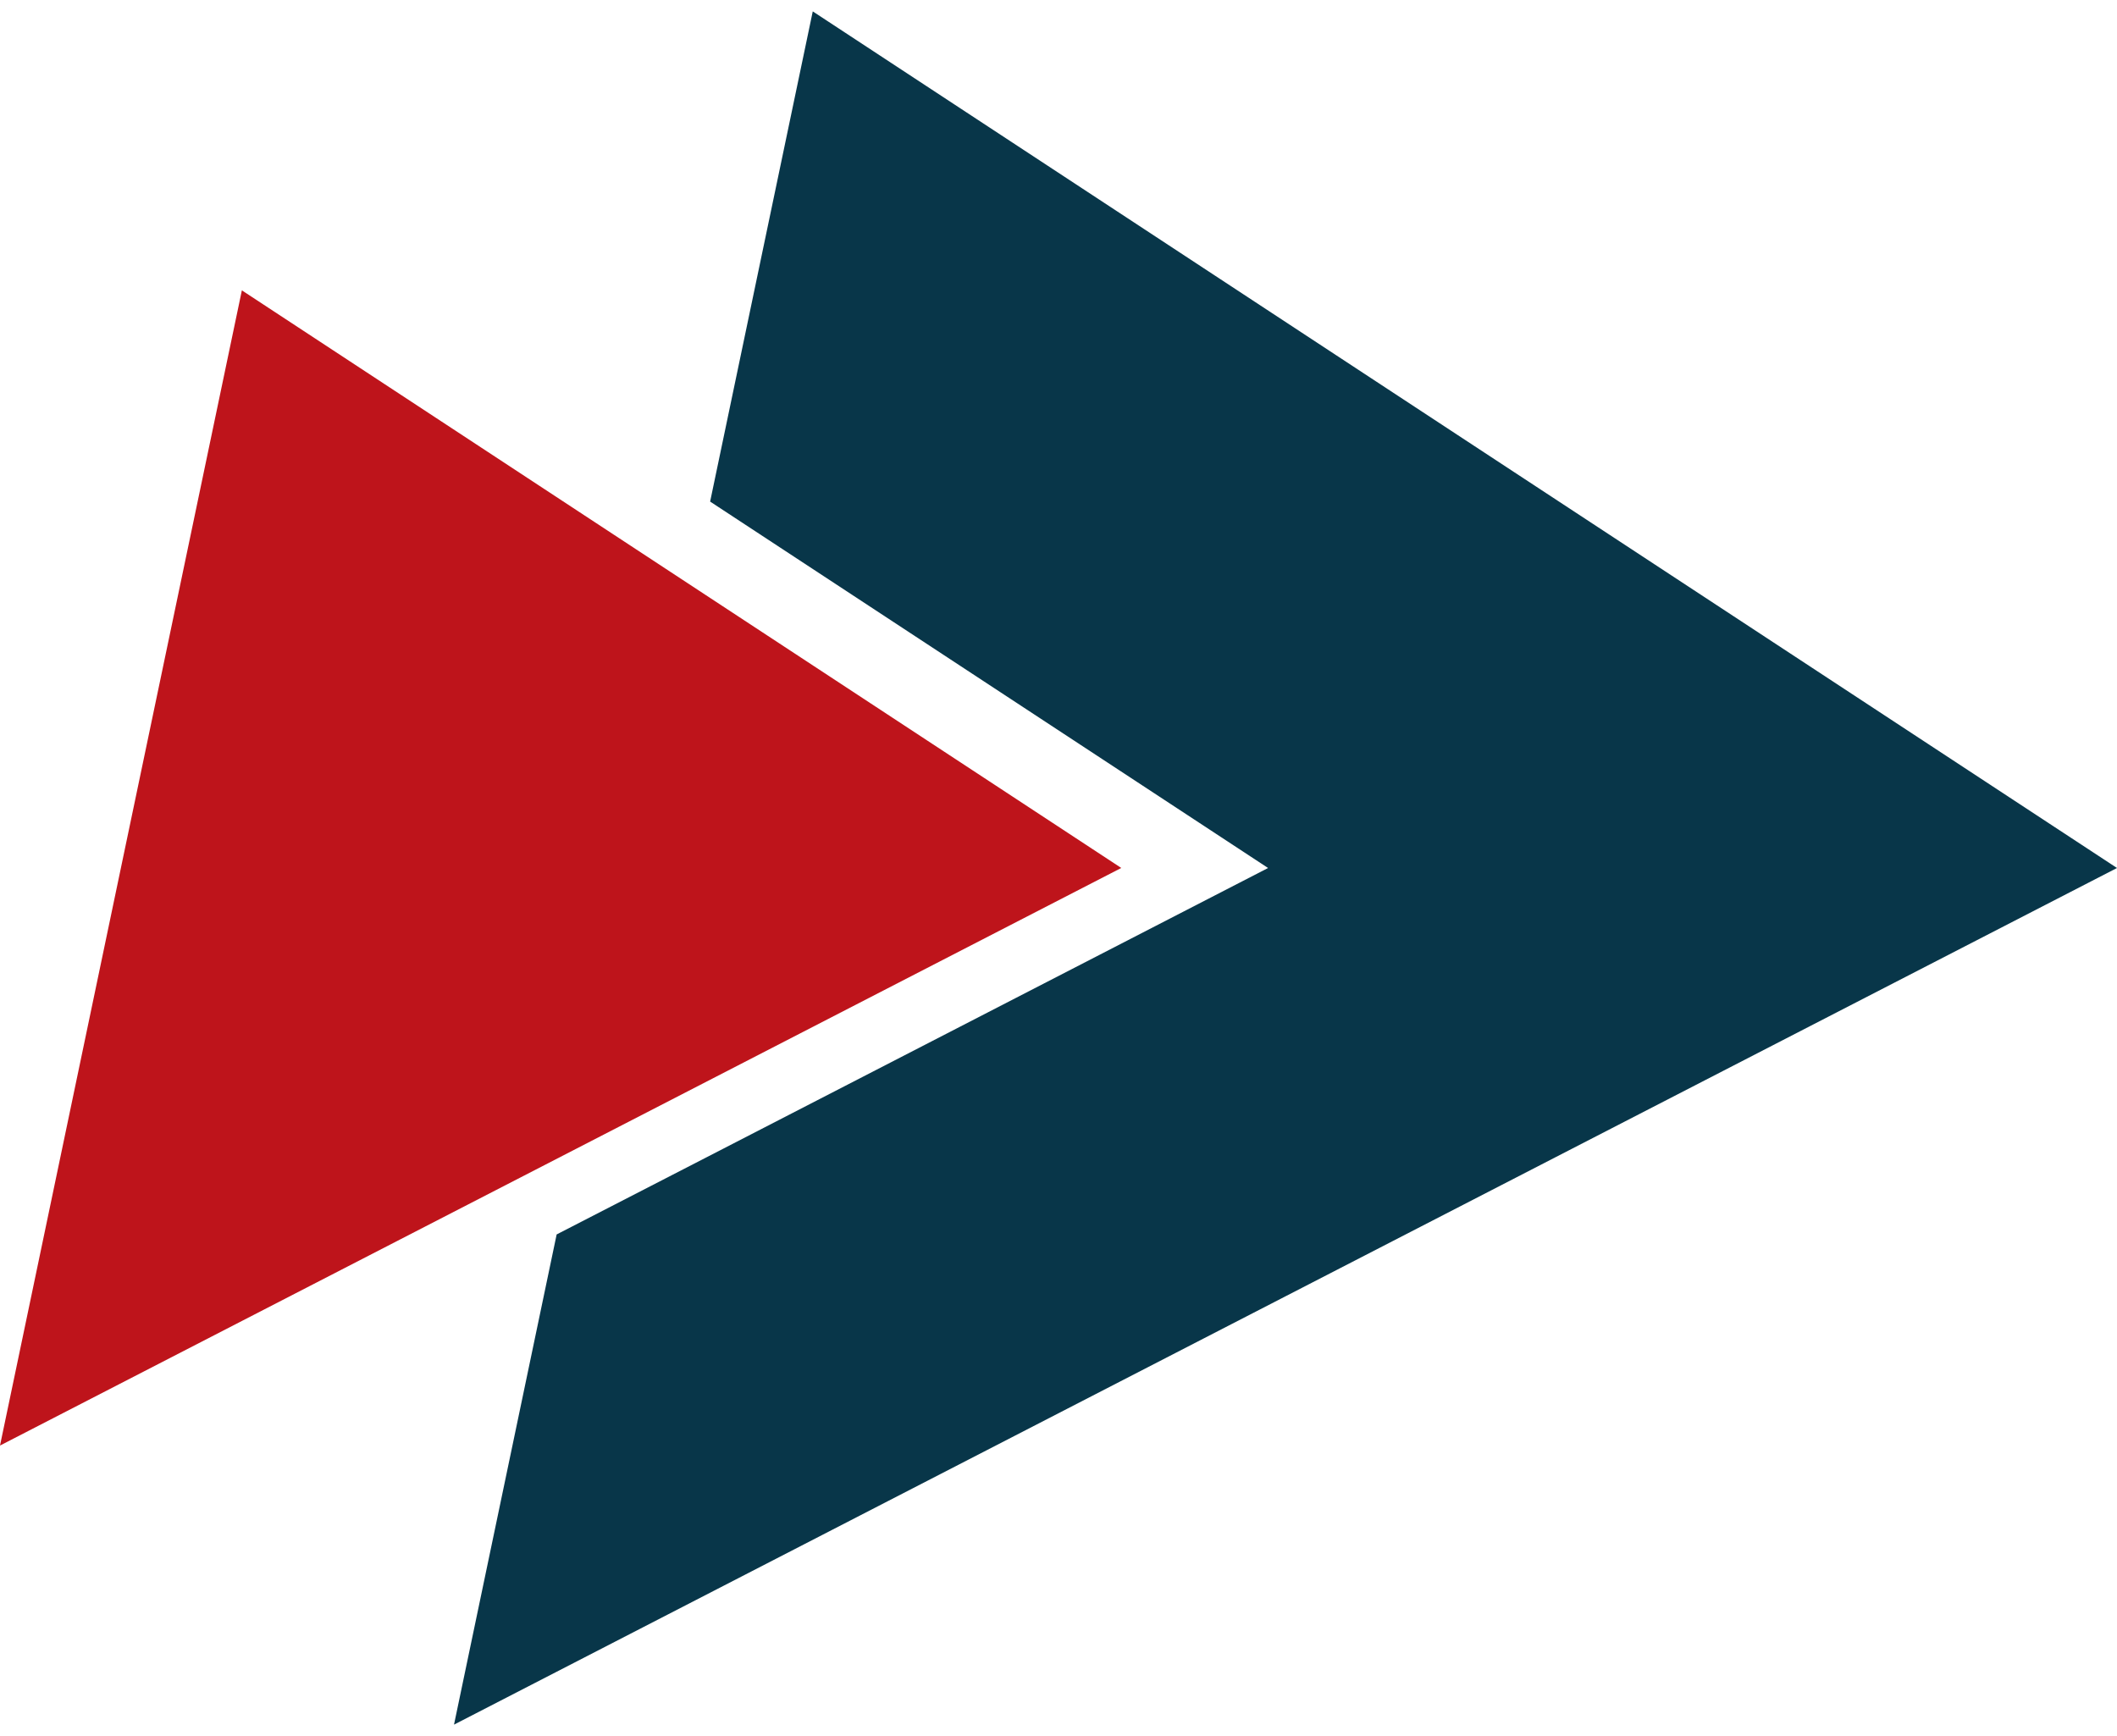 <svg width="100" height="82" viewBox="0 0 100 82" fill="none" xmlns="http://www.w3.org/2000/svg">
<path fill-rule="evenodd" clip-rule="evenodd" d="M100 41L69.195 20.772L38.392 0.538L33.544 23.692L39.13 27.36L59.9 41L33.419 54.642L26.294 58.309L21.446 81.463L60.725 61.23L100 41Z" fill="#083649"/>
<path fill-rule="evenodd" clip-rule="evenodd" d="M52.965 40.998L32.196 27.358L11.425 13.715L5.711 40.998L-0 68.281L26.484 54.64L52.965 40.998Z" fill="#BE141B"/>
</svg>
